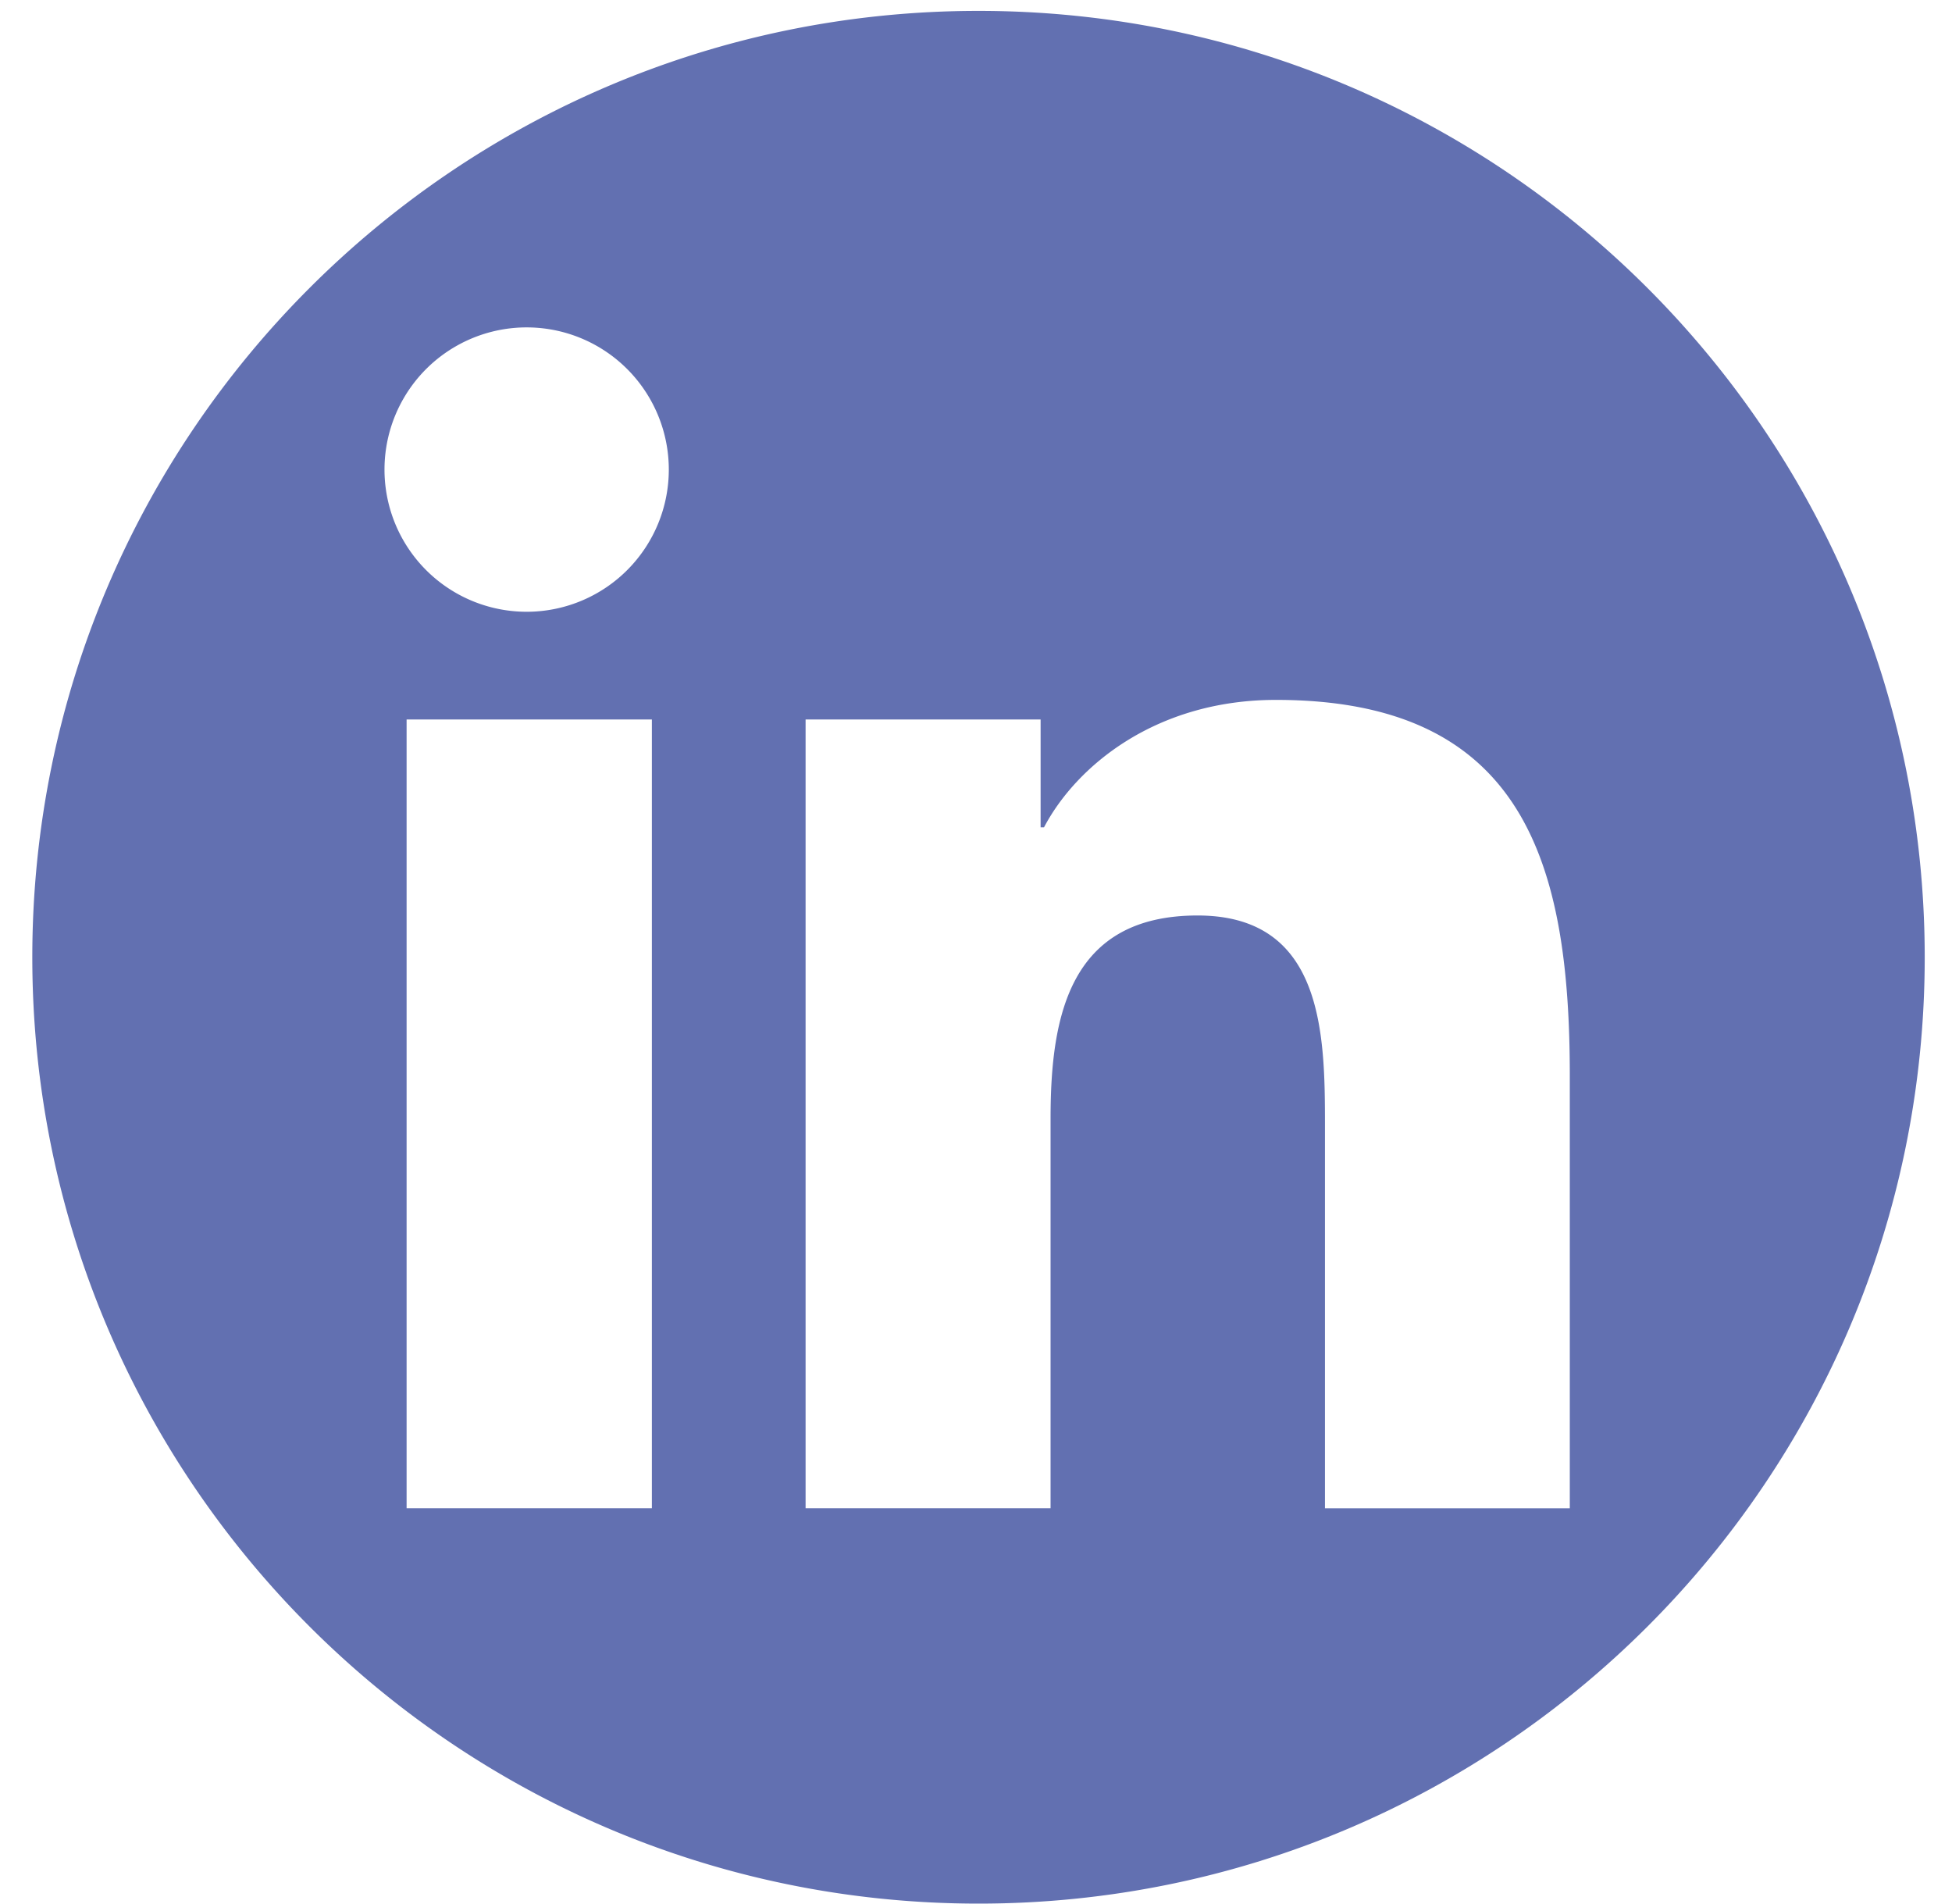 <svg xmlns="http://www.w3.org/2000/svg" width="40" height="39" viewBox="0 0 40 39">
    <path fill="#6270B1" fill-rule="evenodd" d="M32.168 30.901h-5.017v-7.859c0-1.873-.038-4.286-2.61-4.286-2.615 0-3.013 2.042-3.013 4.152V30.9h-5.02v-16.16h4.816v2.209h.07c.671-1.272 2.309-2.61 4.753-2.61 5.082 0 6.021 3.347 6.021 7.698v8.863zM10.846 12.533a2.913 2.913 0 1 1 0-5.825 2.913 2.913 0 0 1 0 5.825zM8.332 30.9h5.026v-16.16H8.332v16.16zM20.052.223C9.342.223.662 8.905.662 19.613.663 30.32 9.343 39 20.053 39c10.706 0 19.388-8.68 19.388-19.387 0-10.708-8.682-19.39-19.388-19.39z"/>
</svg>
